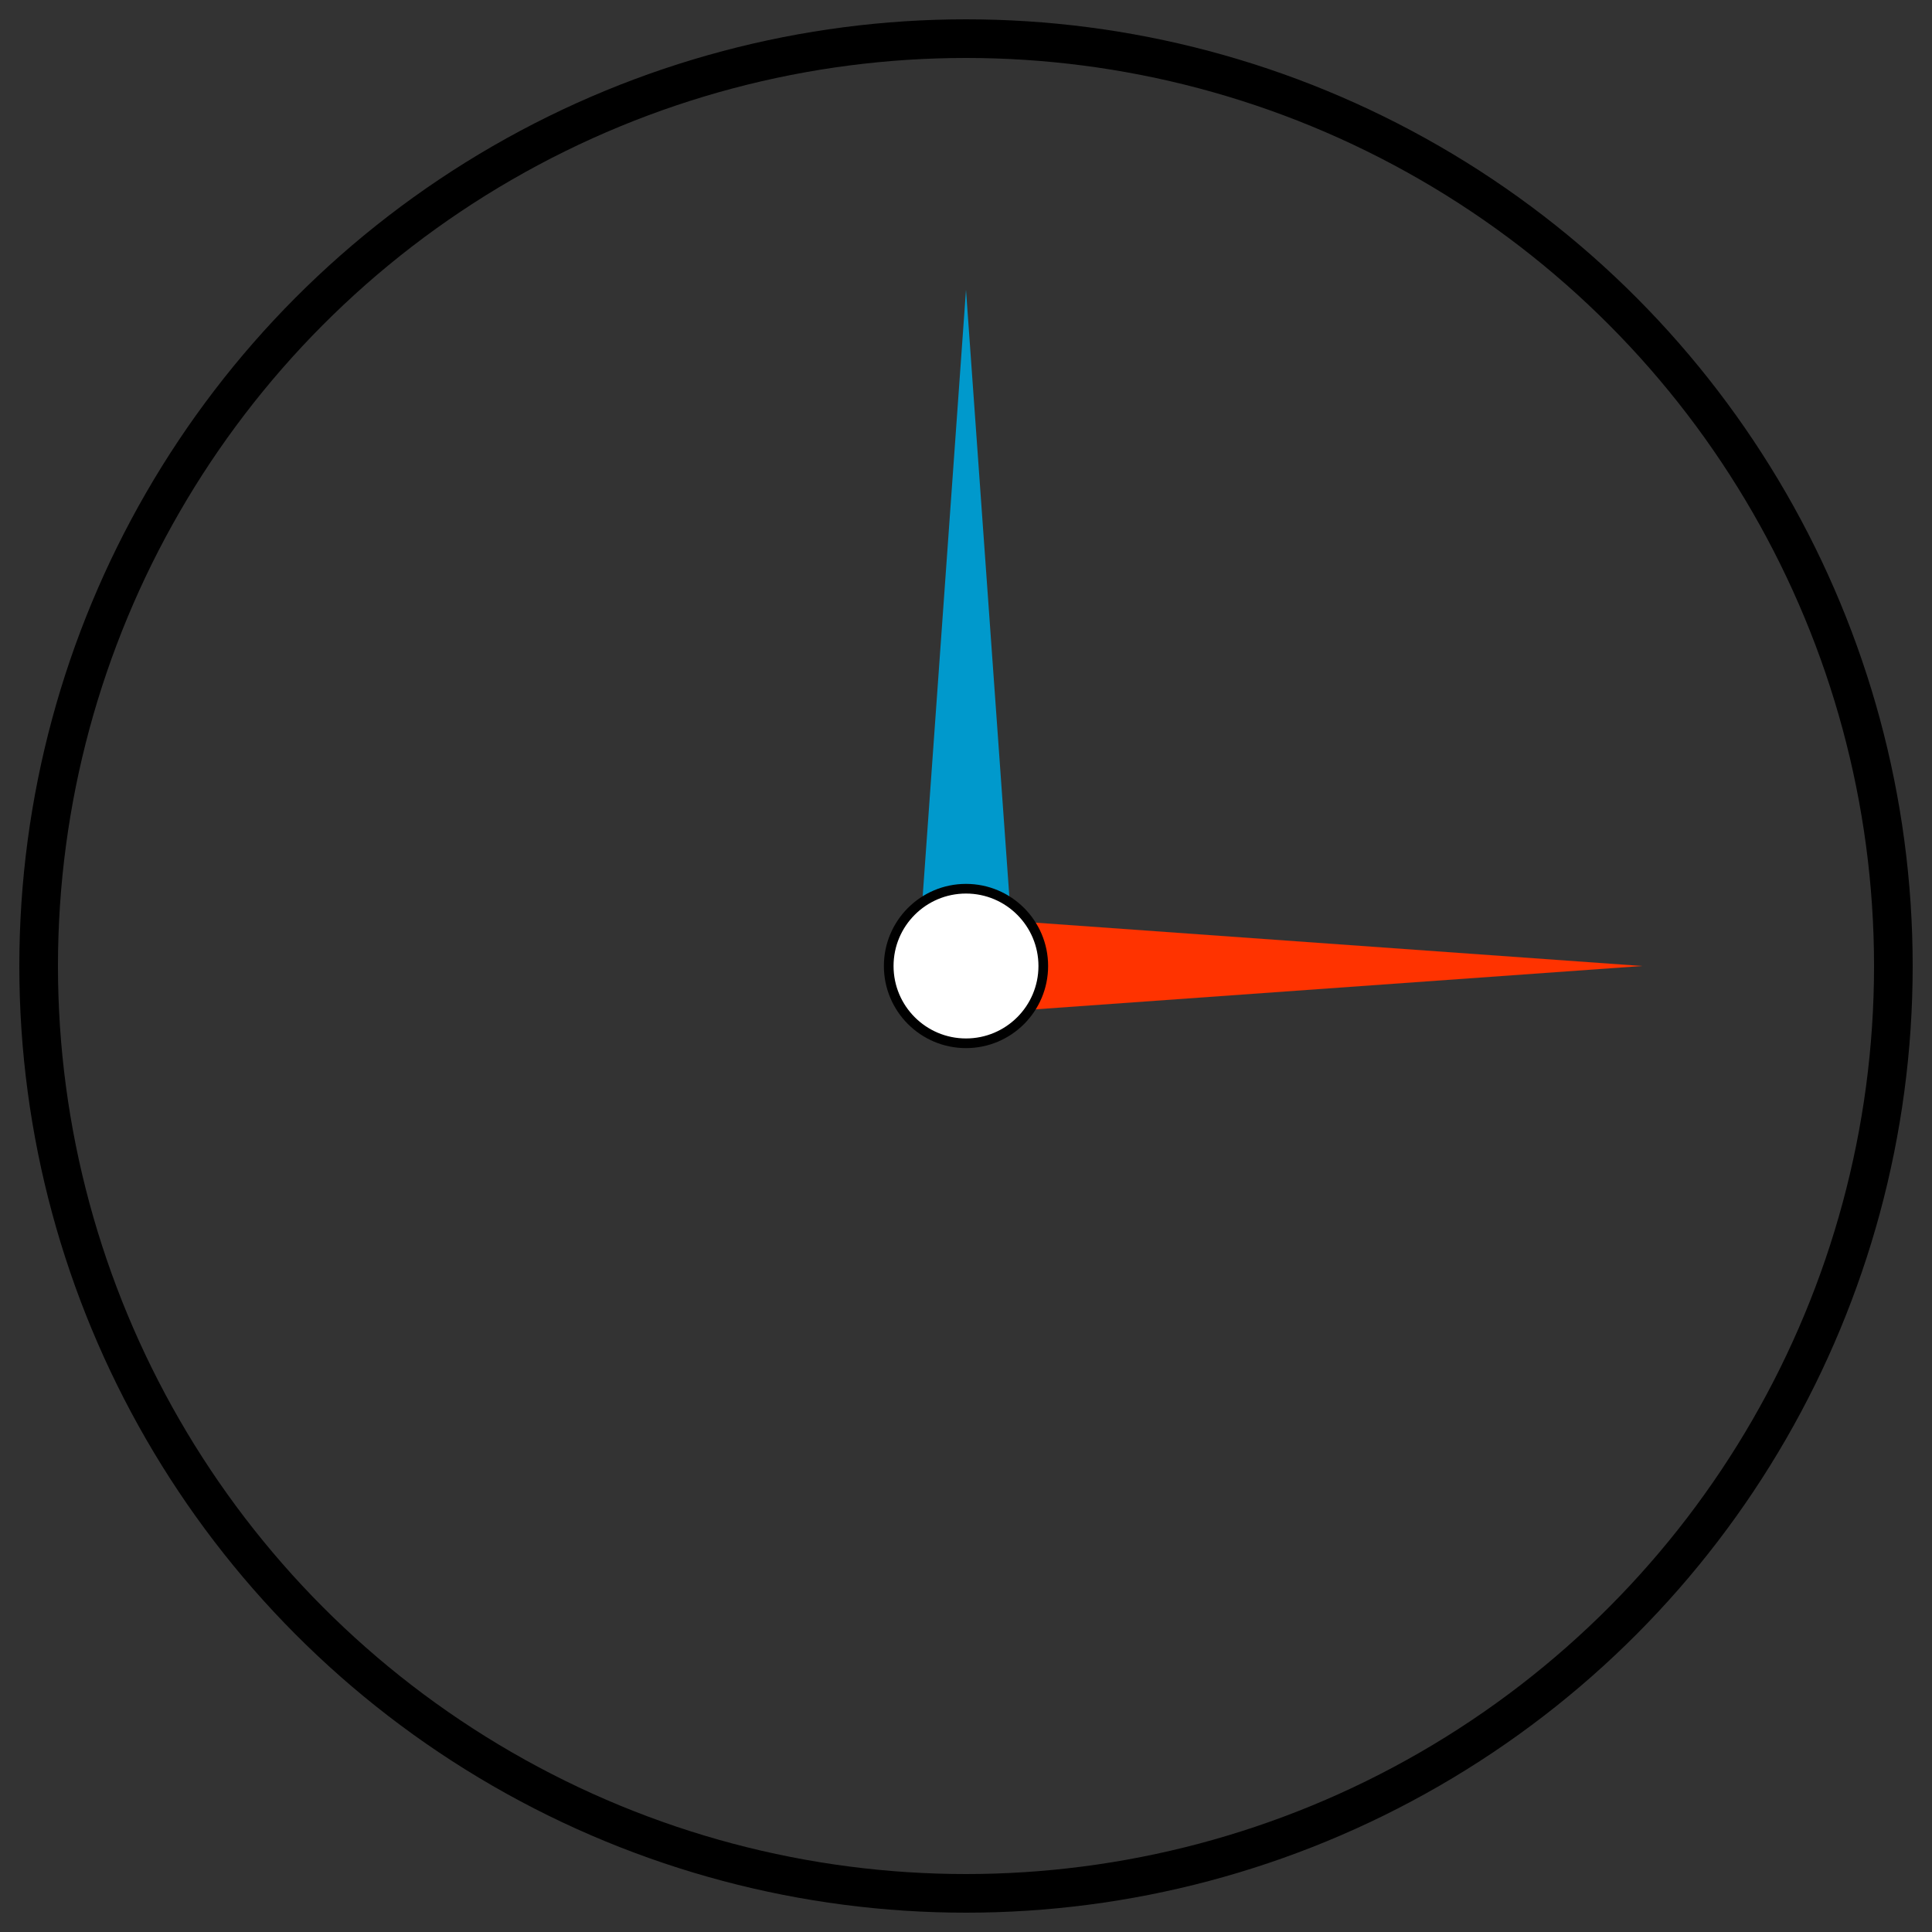 <?xml version="1.0" encoding="UTF-8" standalone="no"?>
<svg id="A-06" width="2000" height="2000" xmlns="http://www.w3.org/2000/svg" xmlns:svg="http://www.w3.org/2000/svg">
    <rect width="100%" height="100%" fill="#333333" stroke="none"/>
    <g id="G10-Q00001-A06">
        
        <g id="G10-Q00001-A06-E01">
            <title>Element 1</title>
            <circle cx="50%" cy="50%" r="48%" stroke="#000" stroke-width="2%" fill="none" />
            <polygon points="1000,950 300,1000 1000,1050" transform="rotate(180,1000,1000)" fill="#f30" />
            <polygon points="1000,950 300,1000 1000,1050" transform="rotate(90,1000,1000)" fill="#09c" />
            <circle cx="50%" cy="50%" r="4%" stroke="#000" stroke-width=".5%" fill="#fff" />
        </g>
        
    </g>
</svg>